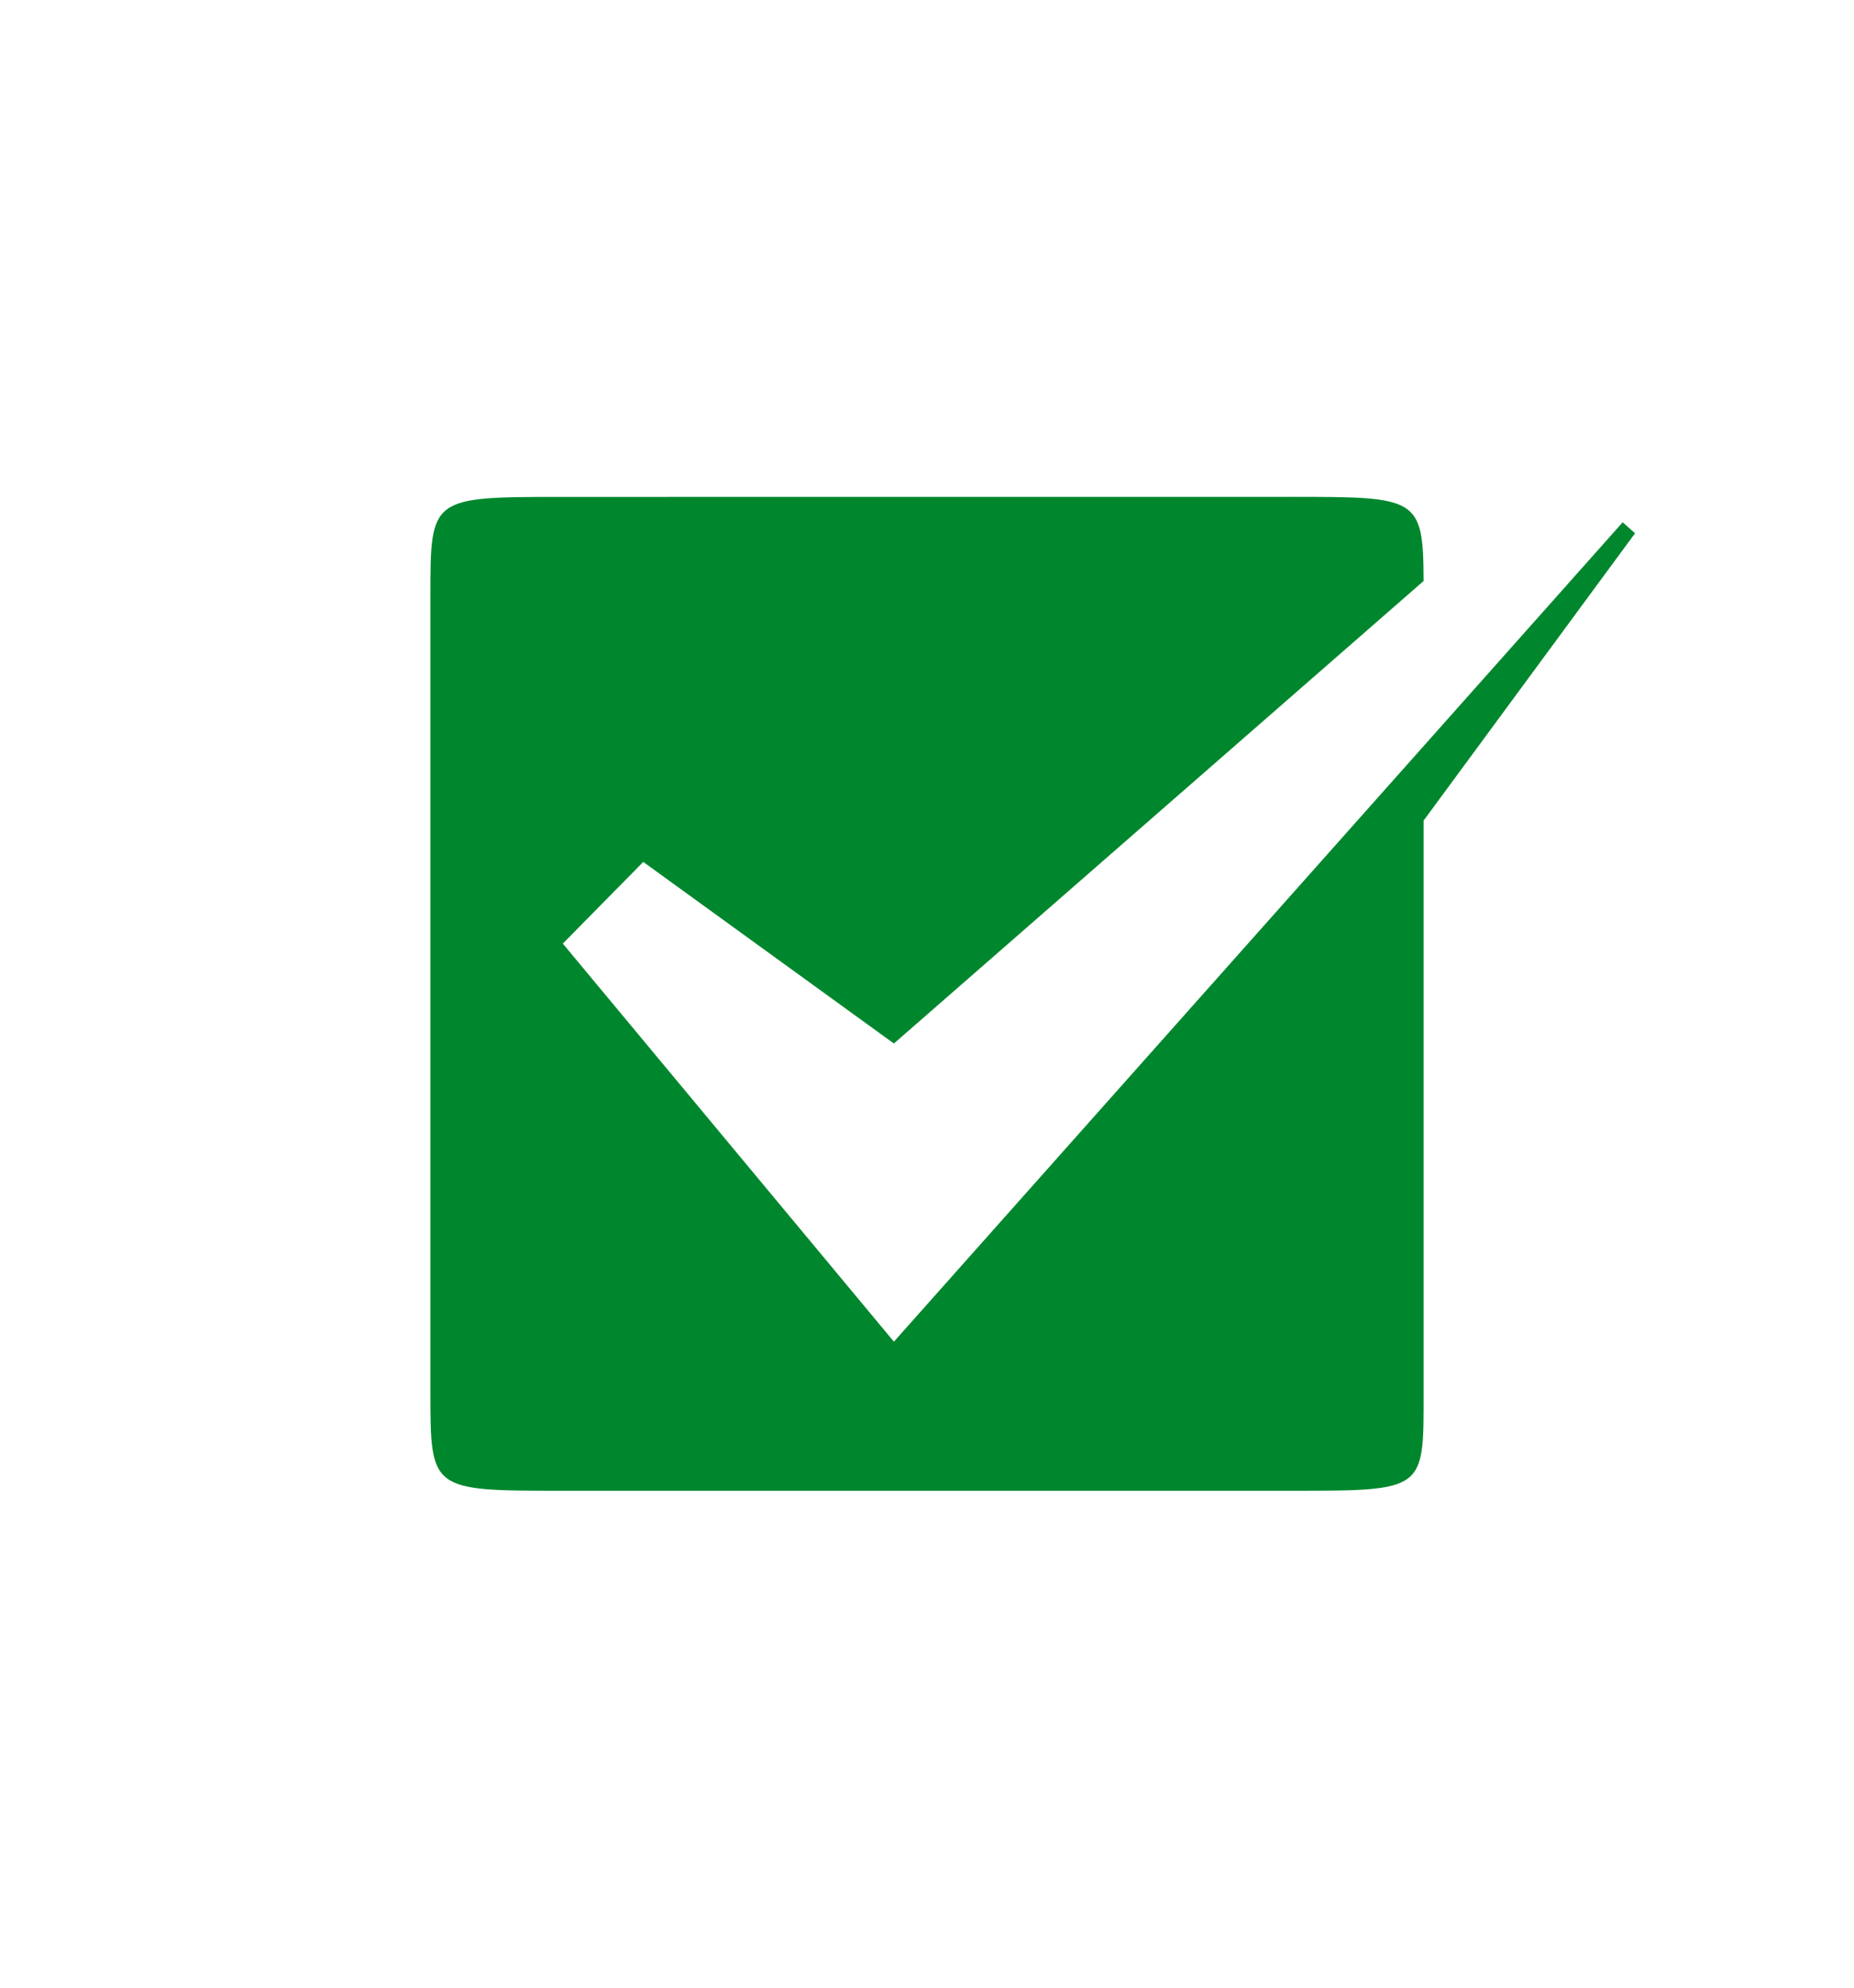 <?xml version="1.0" encoding="UTF-8"?>
<svg xmlns="http://www.w3.org/2000/svg" viewBox="0 0 476.221 510.236">
  <path d="M419.979 136.893l-3.178-2.825-187.194 210.34-85.039-102.183 20.657-20.97 64.382 46.616L365.666 149.14c-.069-21.568-1.586-21.595-34.012-21.595-34.292 0-187.085.015-187.085.015-34.016 0-34.016 0-34.016 25.511v204.094c0 25.512 0 25.512 34.016 25.512h187.085c34.708 0 34.016 0 34.016-25.512V210.641l54.309-73.748z" style="fill: #00872d;"></path>
</svg>
